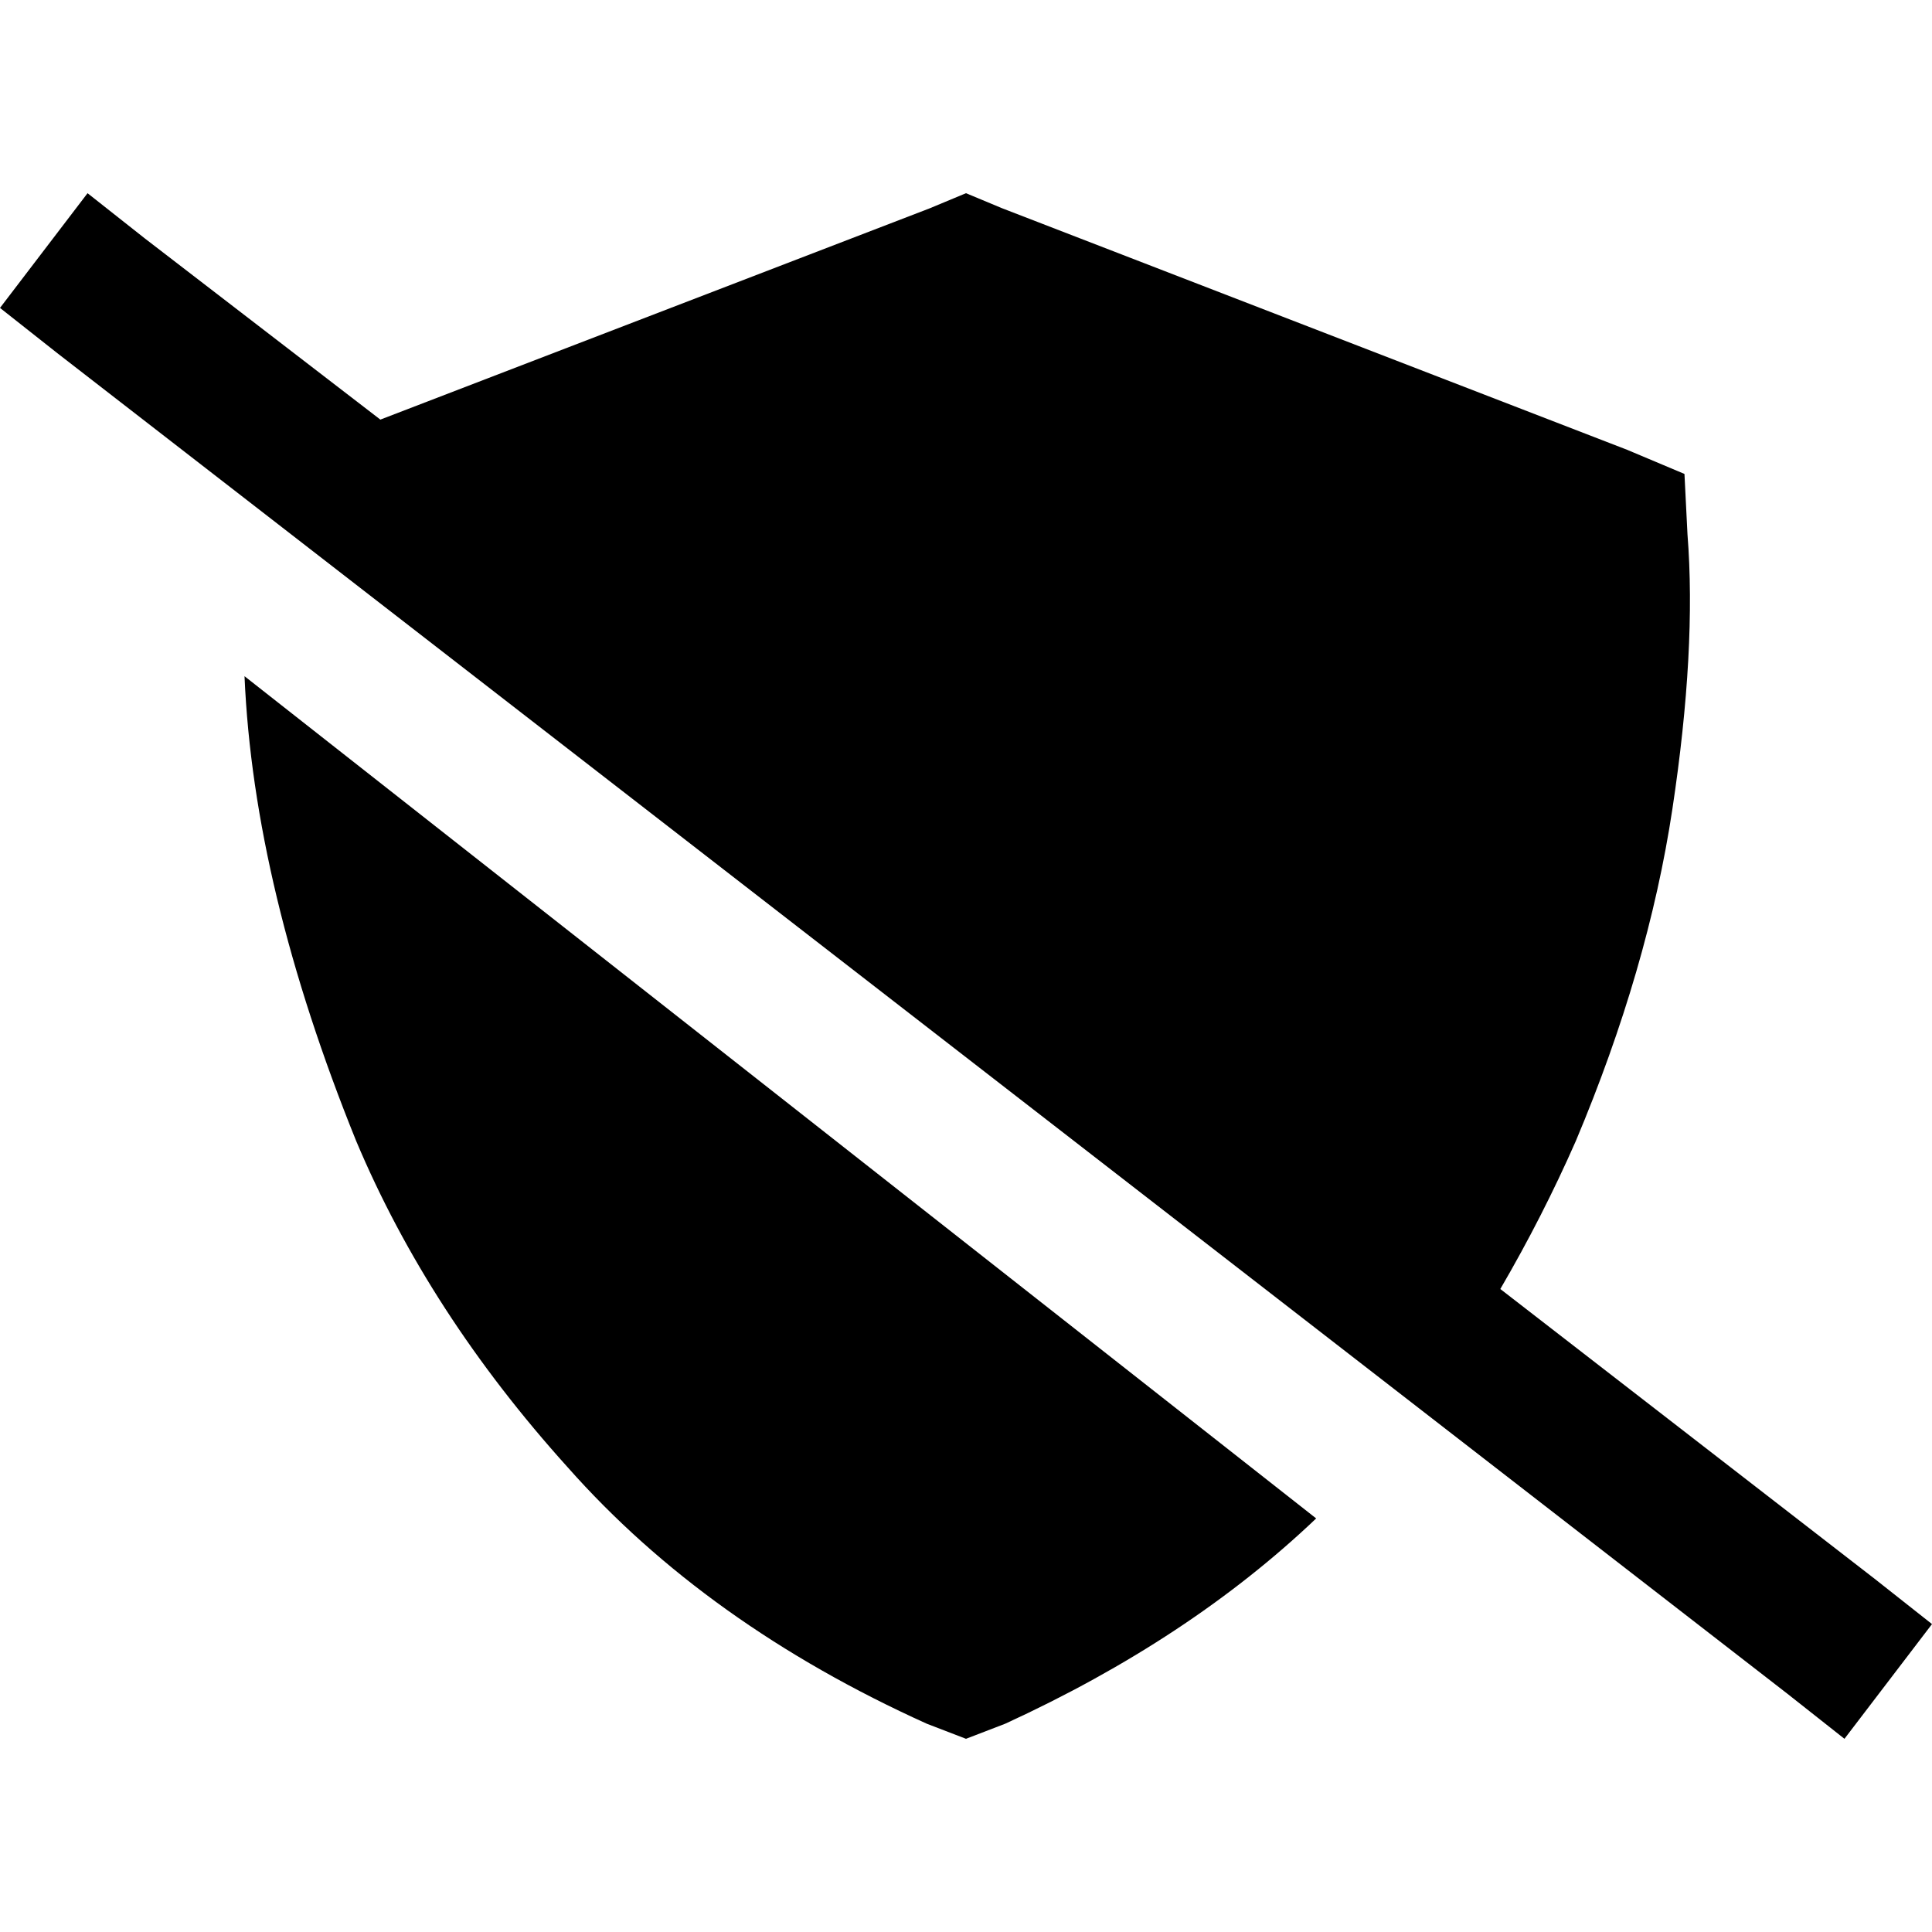 <svg xmlns="http://www.w3.org/2000/svg" viewBox="0 0 512 512">
  <path d="M 100.8 111.2 L 38.4 63.2 L 100.8 111.2 L 38.4 63.2 L 23.2 51.2 L 23.2 51.2 L 0 81.6 L 0 81.6 L 15.2 93.6 L 15.2 93.6 L 473.6 448.8 L 473.6 448.8 L 488.8 460.8 L 488.8 460.8 L 512 430.4 L 512 430.4 L 496.8 418.4 L 496.8 418.4 L 397.6 341.6 L 397.6 341.6 Q 408.8 322.4 417.6 302.4 Q 436.8 256.8 443.2 214.4 Q 449.6 172 447.2 141.6 L 446.4 125.6 L 446.4 125.6 L 431.2 119.2 L 431.2 119.2 L 265.6 55.2 L 265.6 55.2 L 256 51.2 L 256 51.2 L 246.4 55.2 L 246.4 55.2 L 100.8 111.2 L 100.8 111.2 Z M 348.8 402.4 L 64.8 179.2 L 348.8 402.4 L 64.8 179.2 Q 67.2 235.2 94.4 302.4 Q 113.6 348 150.4 388.8 Q 187.2 430.4 245.6 456.8 L 256 460.8 L 256 460.8 L 266.4 456.8 L 266.4 456.8 Q 315.2 434.4 348.8 402.4 L 348.8 402.4 Z" />
</svg>